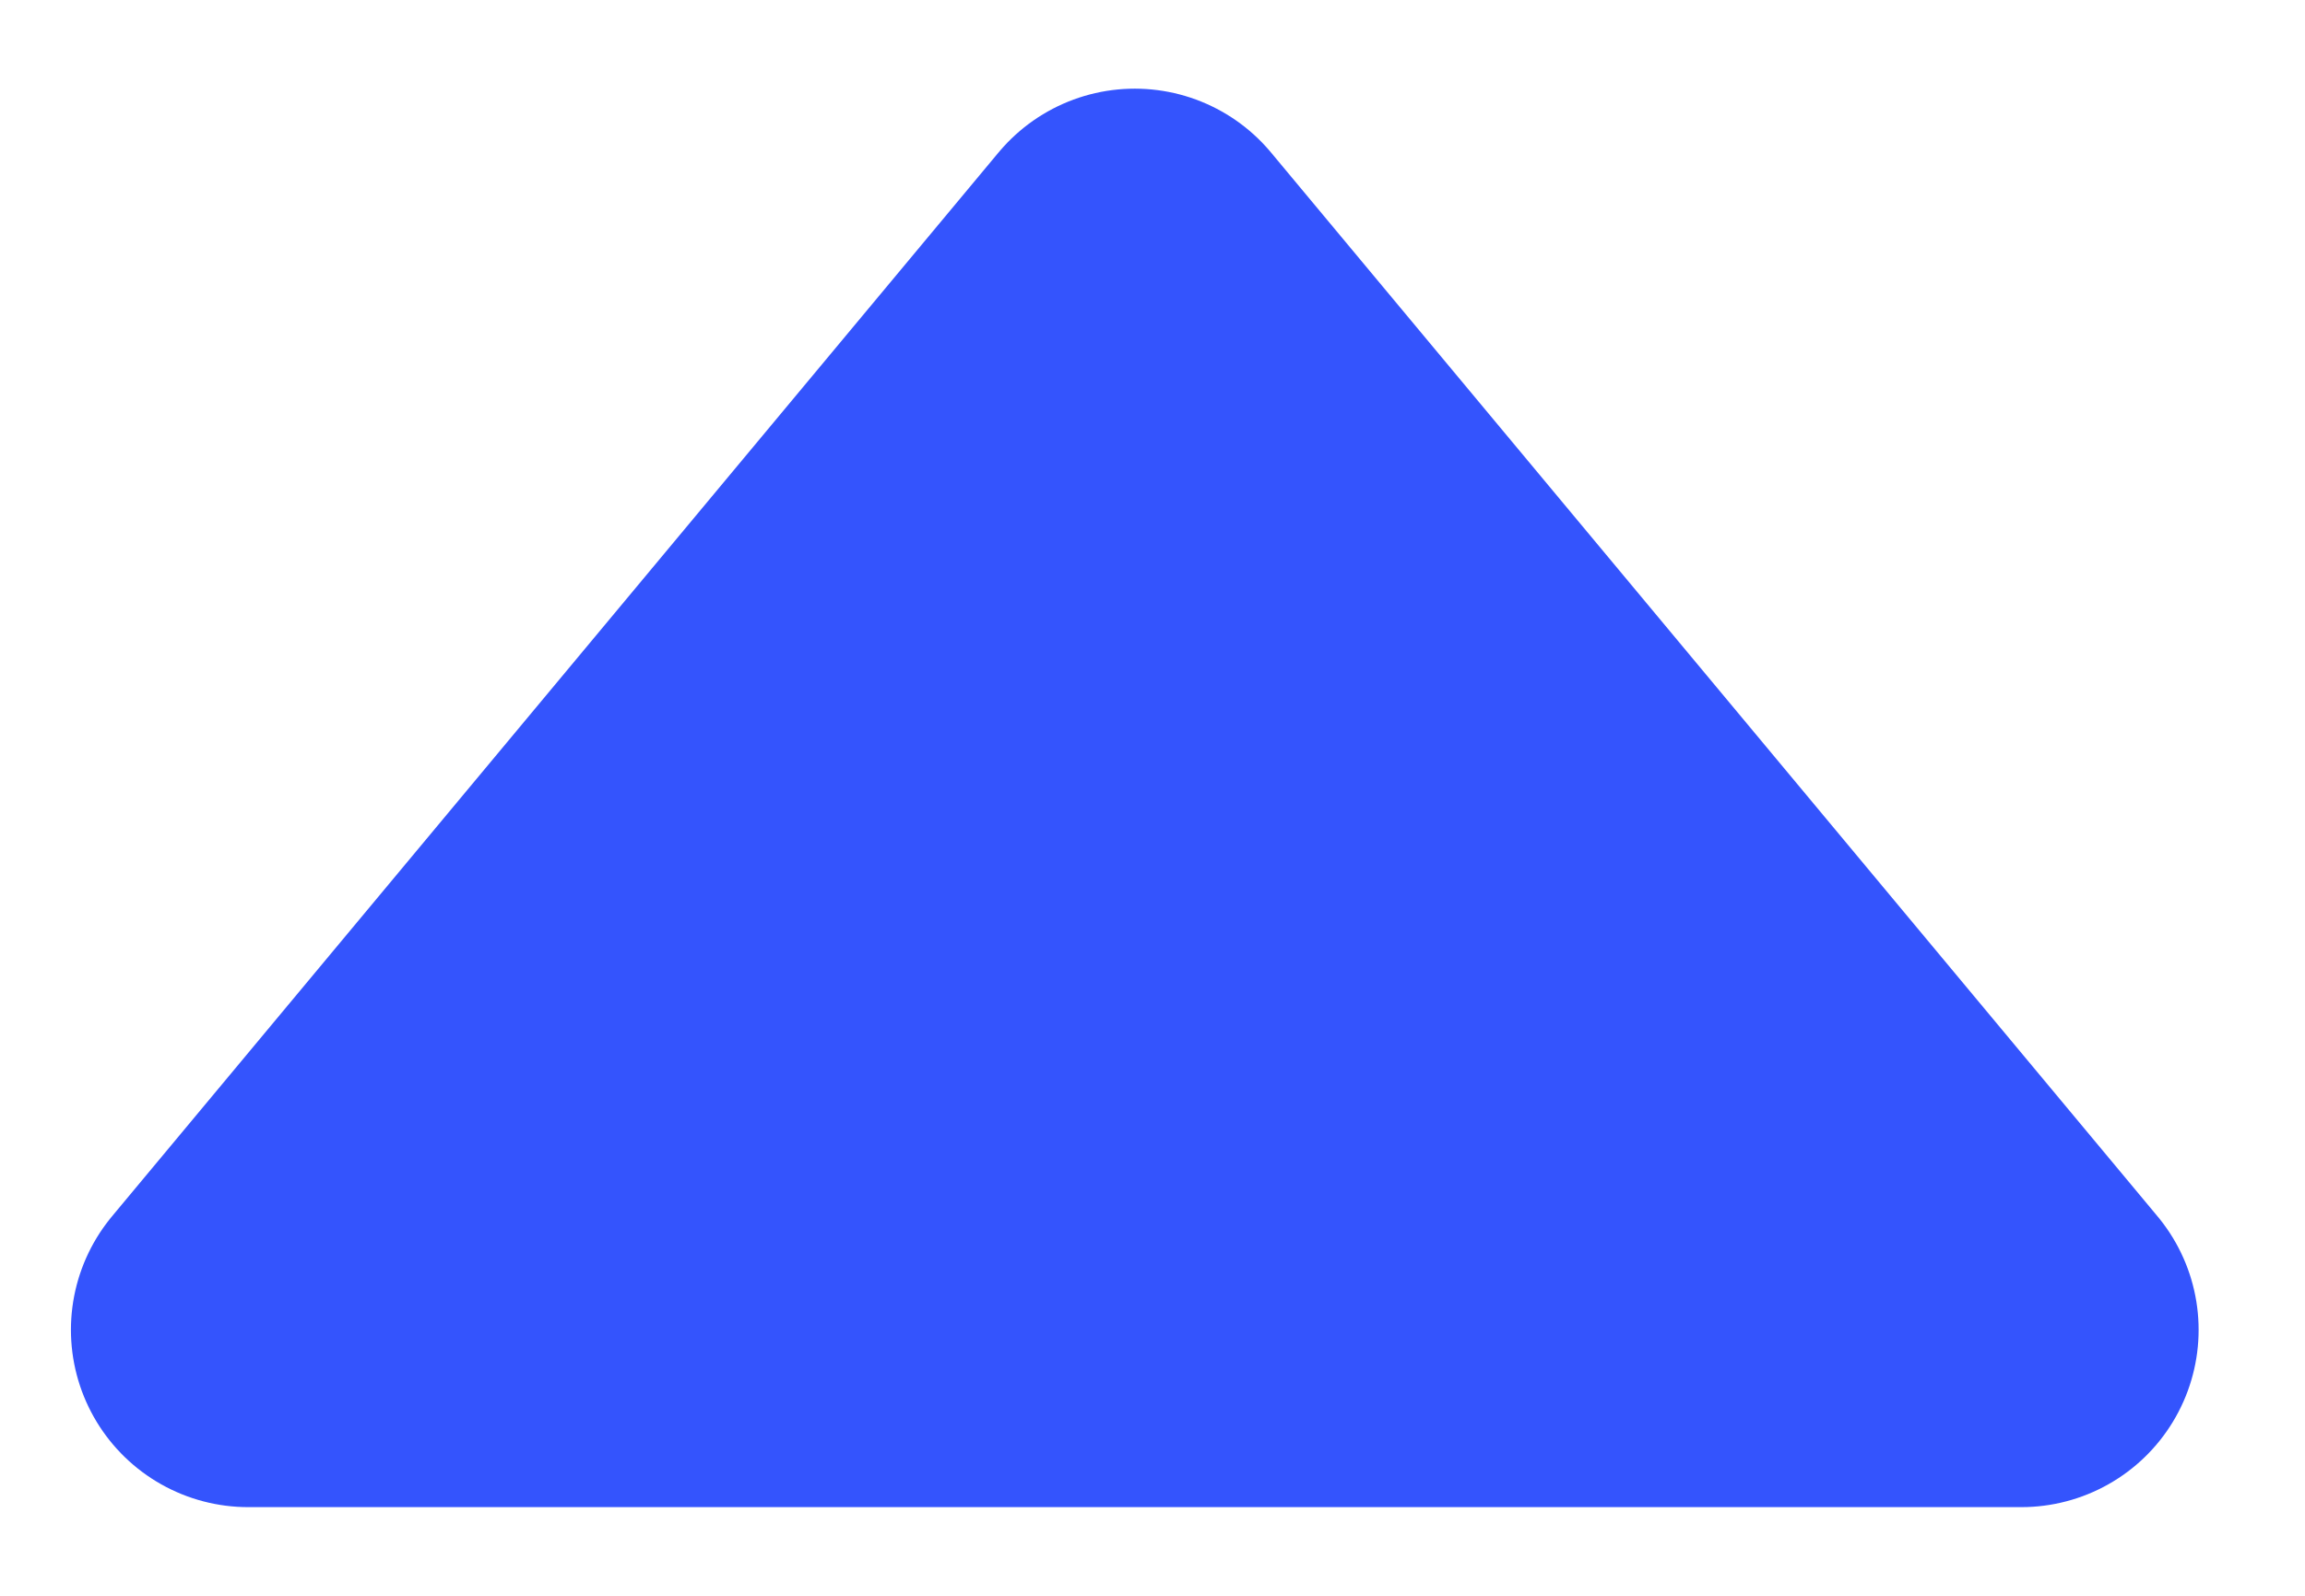 <svg width="13" height="9" viewBox="0 0 13 9" fill="none" xmlns="http://www.w3.org/2000/svg">
<path d="M6.4 1.5L1.4 7.5L11.4 7.5L6.4 1.5Z" fill="#3454FD" stroke="#3454FD" stroke-width="2" stroke-linecap="square" stroke-linejoin="round"/>
</svg>
